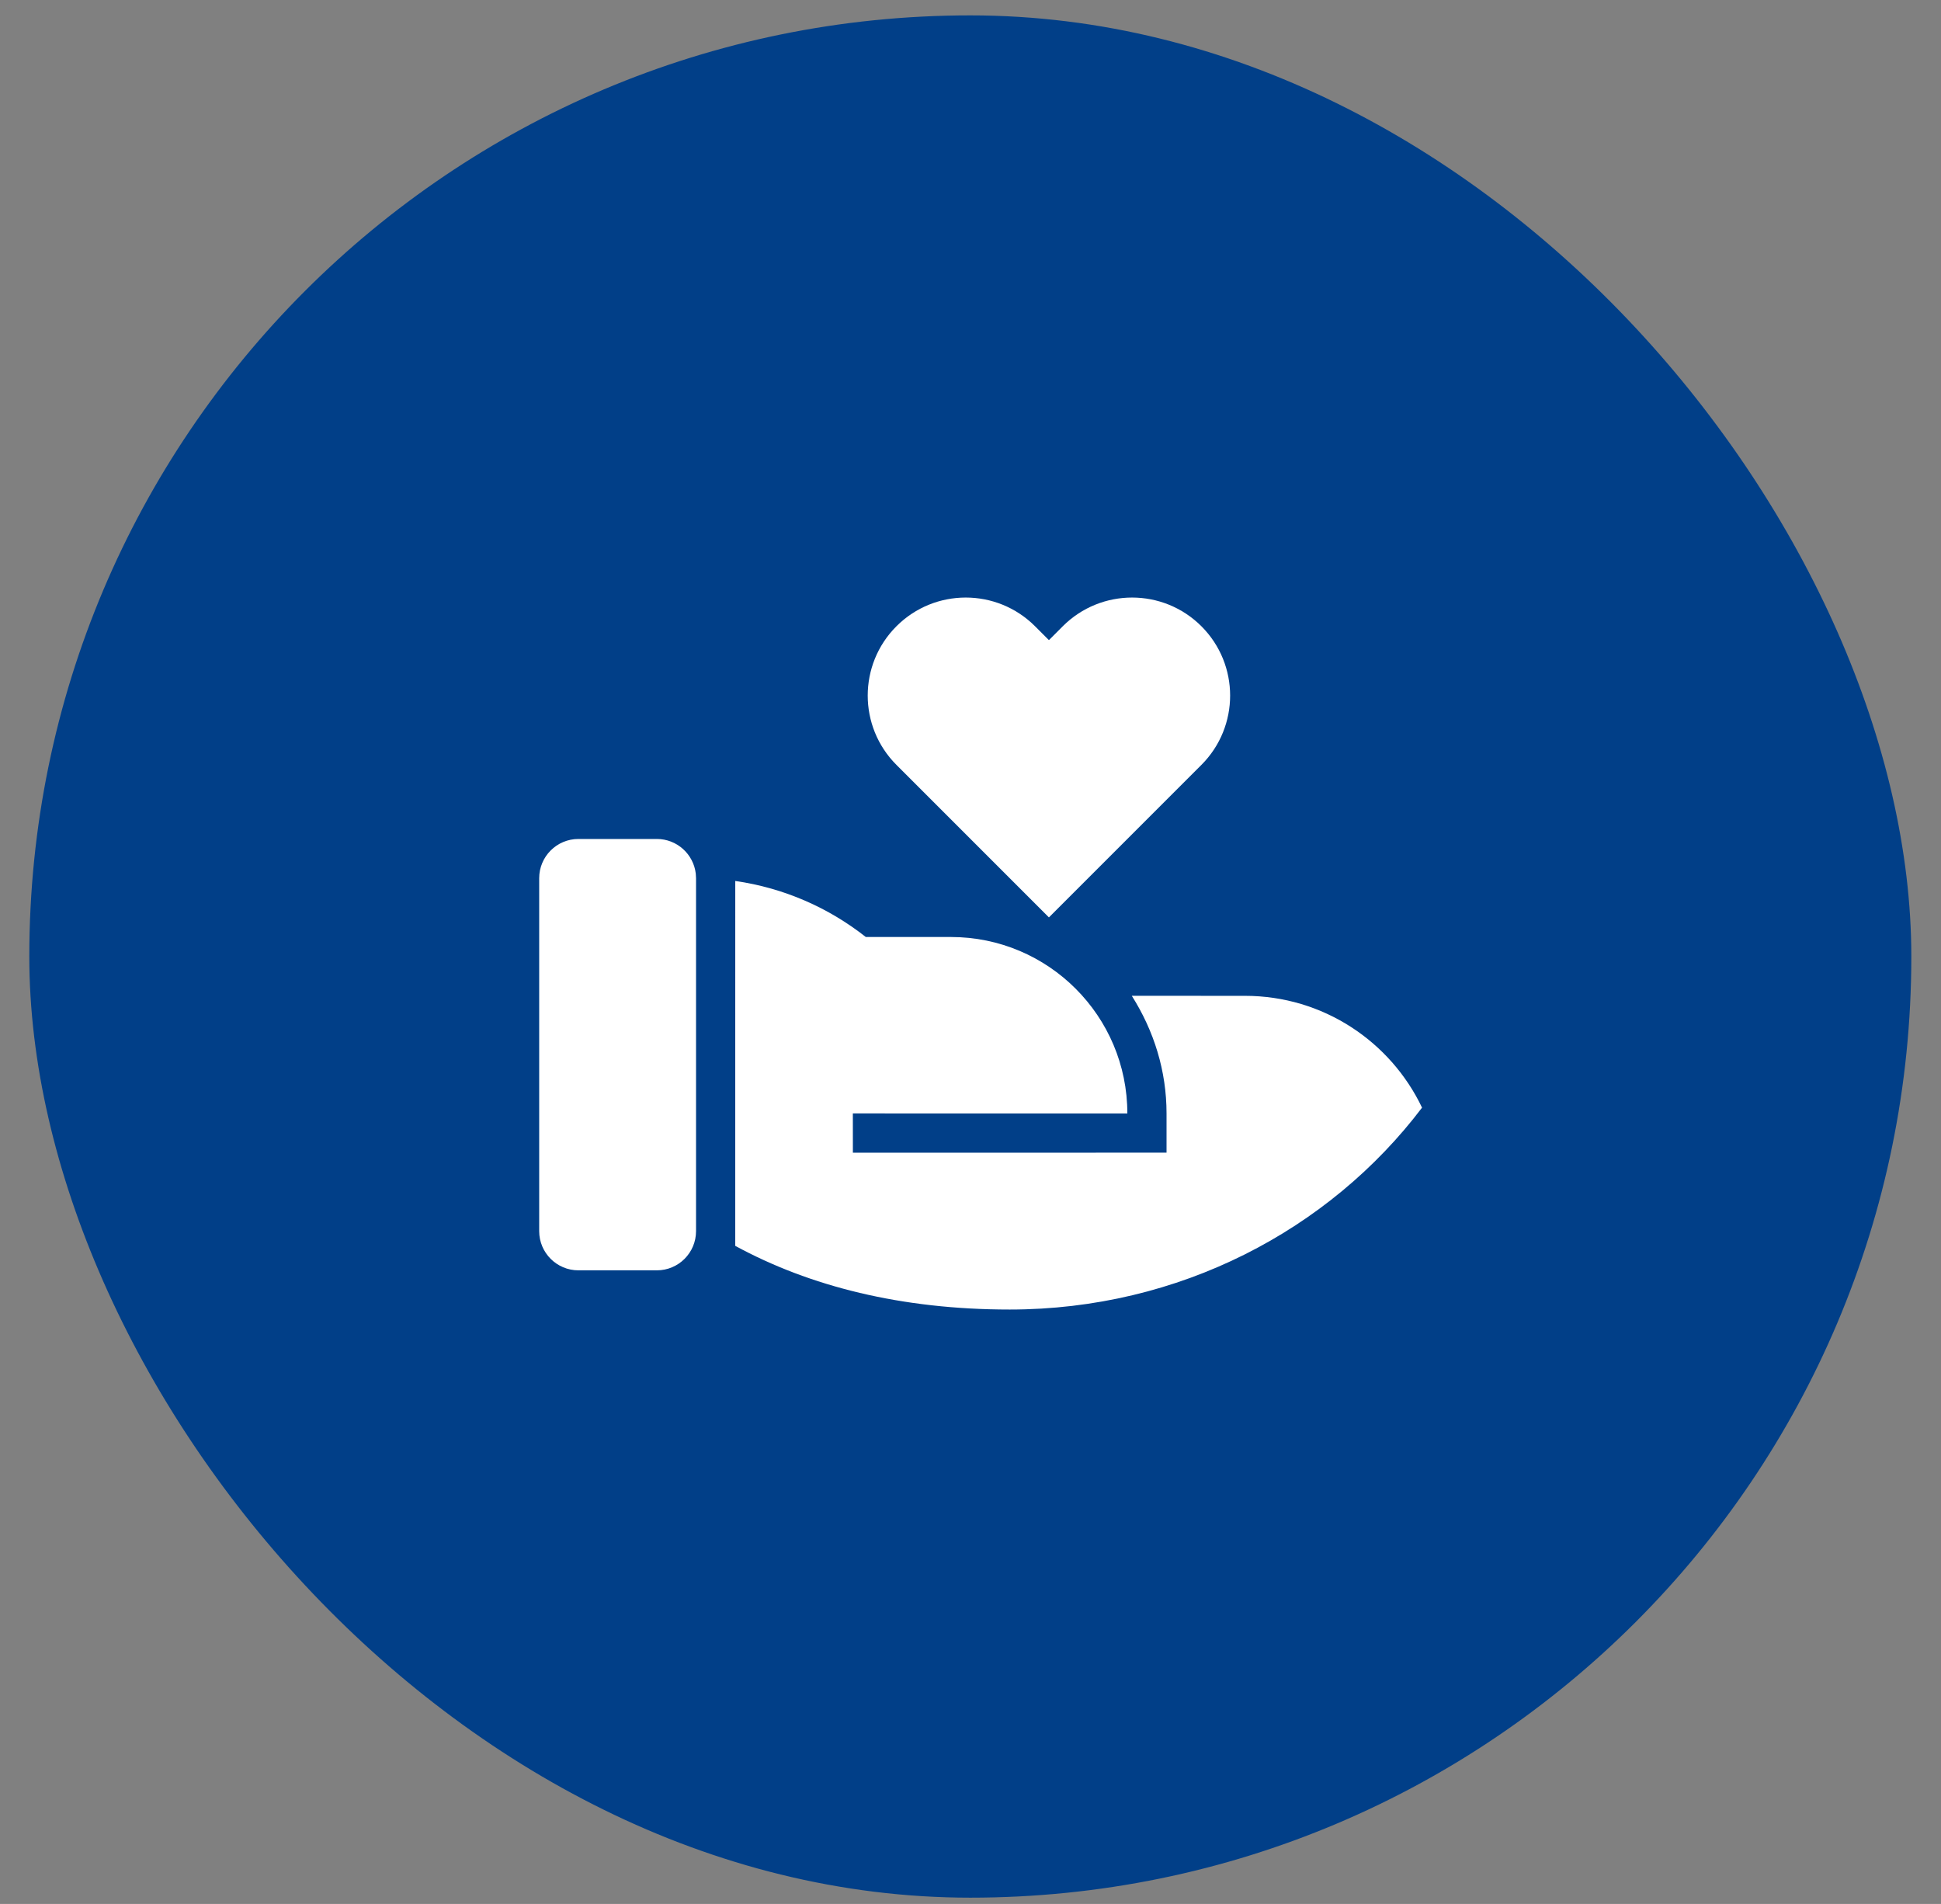 <svg width="52" height="51" viewBox="0 0 52 51" fill="none" xmlns="http://www.w3.org/2000/svg">
<rect x="0" y="0" width="52" height="51" fill="#808080" stroke="none"/>
<rect x="0.785" y="0.412" width="50.42" height="50.42" rx="25.21" fill="#013F88"/>
<g clip-path="url(#clip0_276_3748)">
<path d="M23.195 25.099L25.475 25.099C28.085 25.099 30.202 27.216 30.202 29.826L22.848 29.825L22.849 30.877L31.252 30.876V29.826C31.252 28.689 30.918 27.617 30.321 26.674L33.353 26.675C35.446 26.675 37.252 27.899 38.097 29.67C35.613 32.948 31.59 35.078 27.05 35.078C24.15 35.078 21.693 34.458 19.697 33.372L19.698 23.598C21.007 23.786 22.204 24.317 23.195 25.099ZM17.597 22.473C18.135 22.473 18.579 22.879 18.64 23.401L18.647 23.523V32.978C18.647 33.558 18.177 34.028 17.597 34.028H15.496C14.916 34.028 14.445 33.558 14.445 32.978V23.524C14.445 22.944 14.916 22.473 15.496 22.473H17.597ZM27.729 16.775L28.101 17.147L28.472 16.775C29.498 15.75 31.16 15.75 32.186 16.775C33.212 17.801 33.212 19.463 32.186 20.489L28.101 24.574L24.016 20.489C22.99 19.463 22.99 17.801 24.016 16.775C25.041 15.75 26.704 15.75 27.729 16.775Z" fill="white"/>
</g>
<defs>
<clipPath id="clip0_276_3748">
<rect width="25.21" height="25.21" fill="white" transform="translate(13.39 13.017)"/>
</clipPath>
</defs>
</svg>
